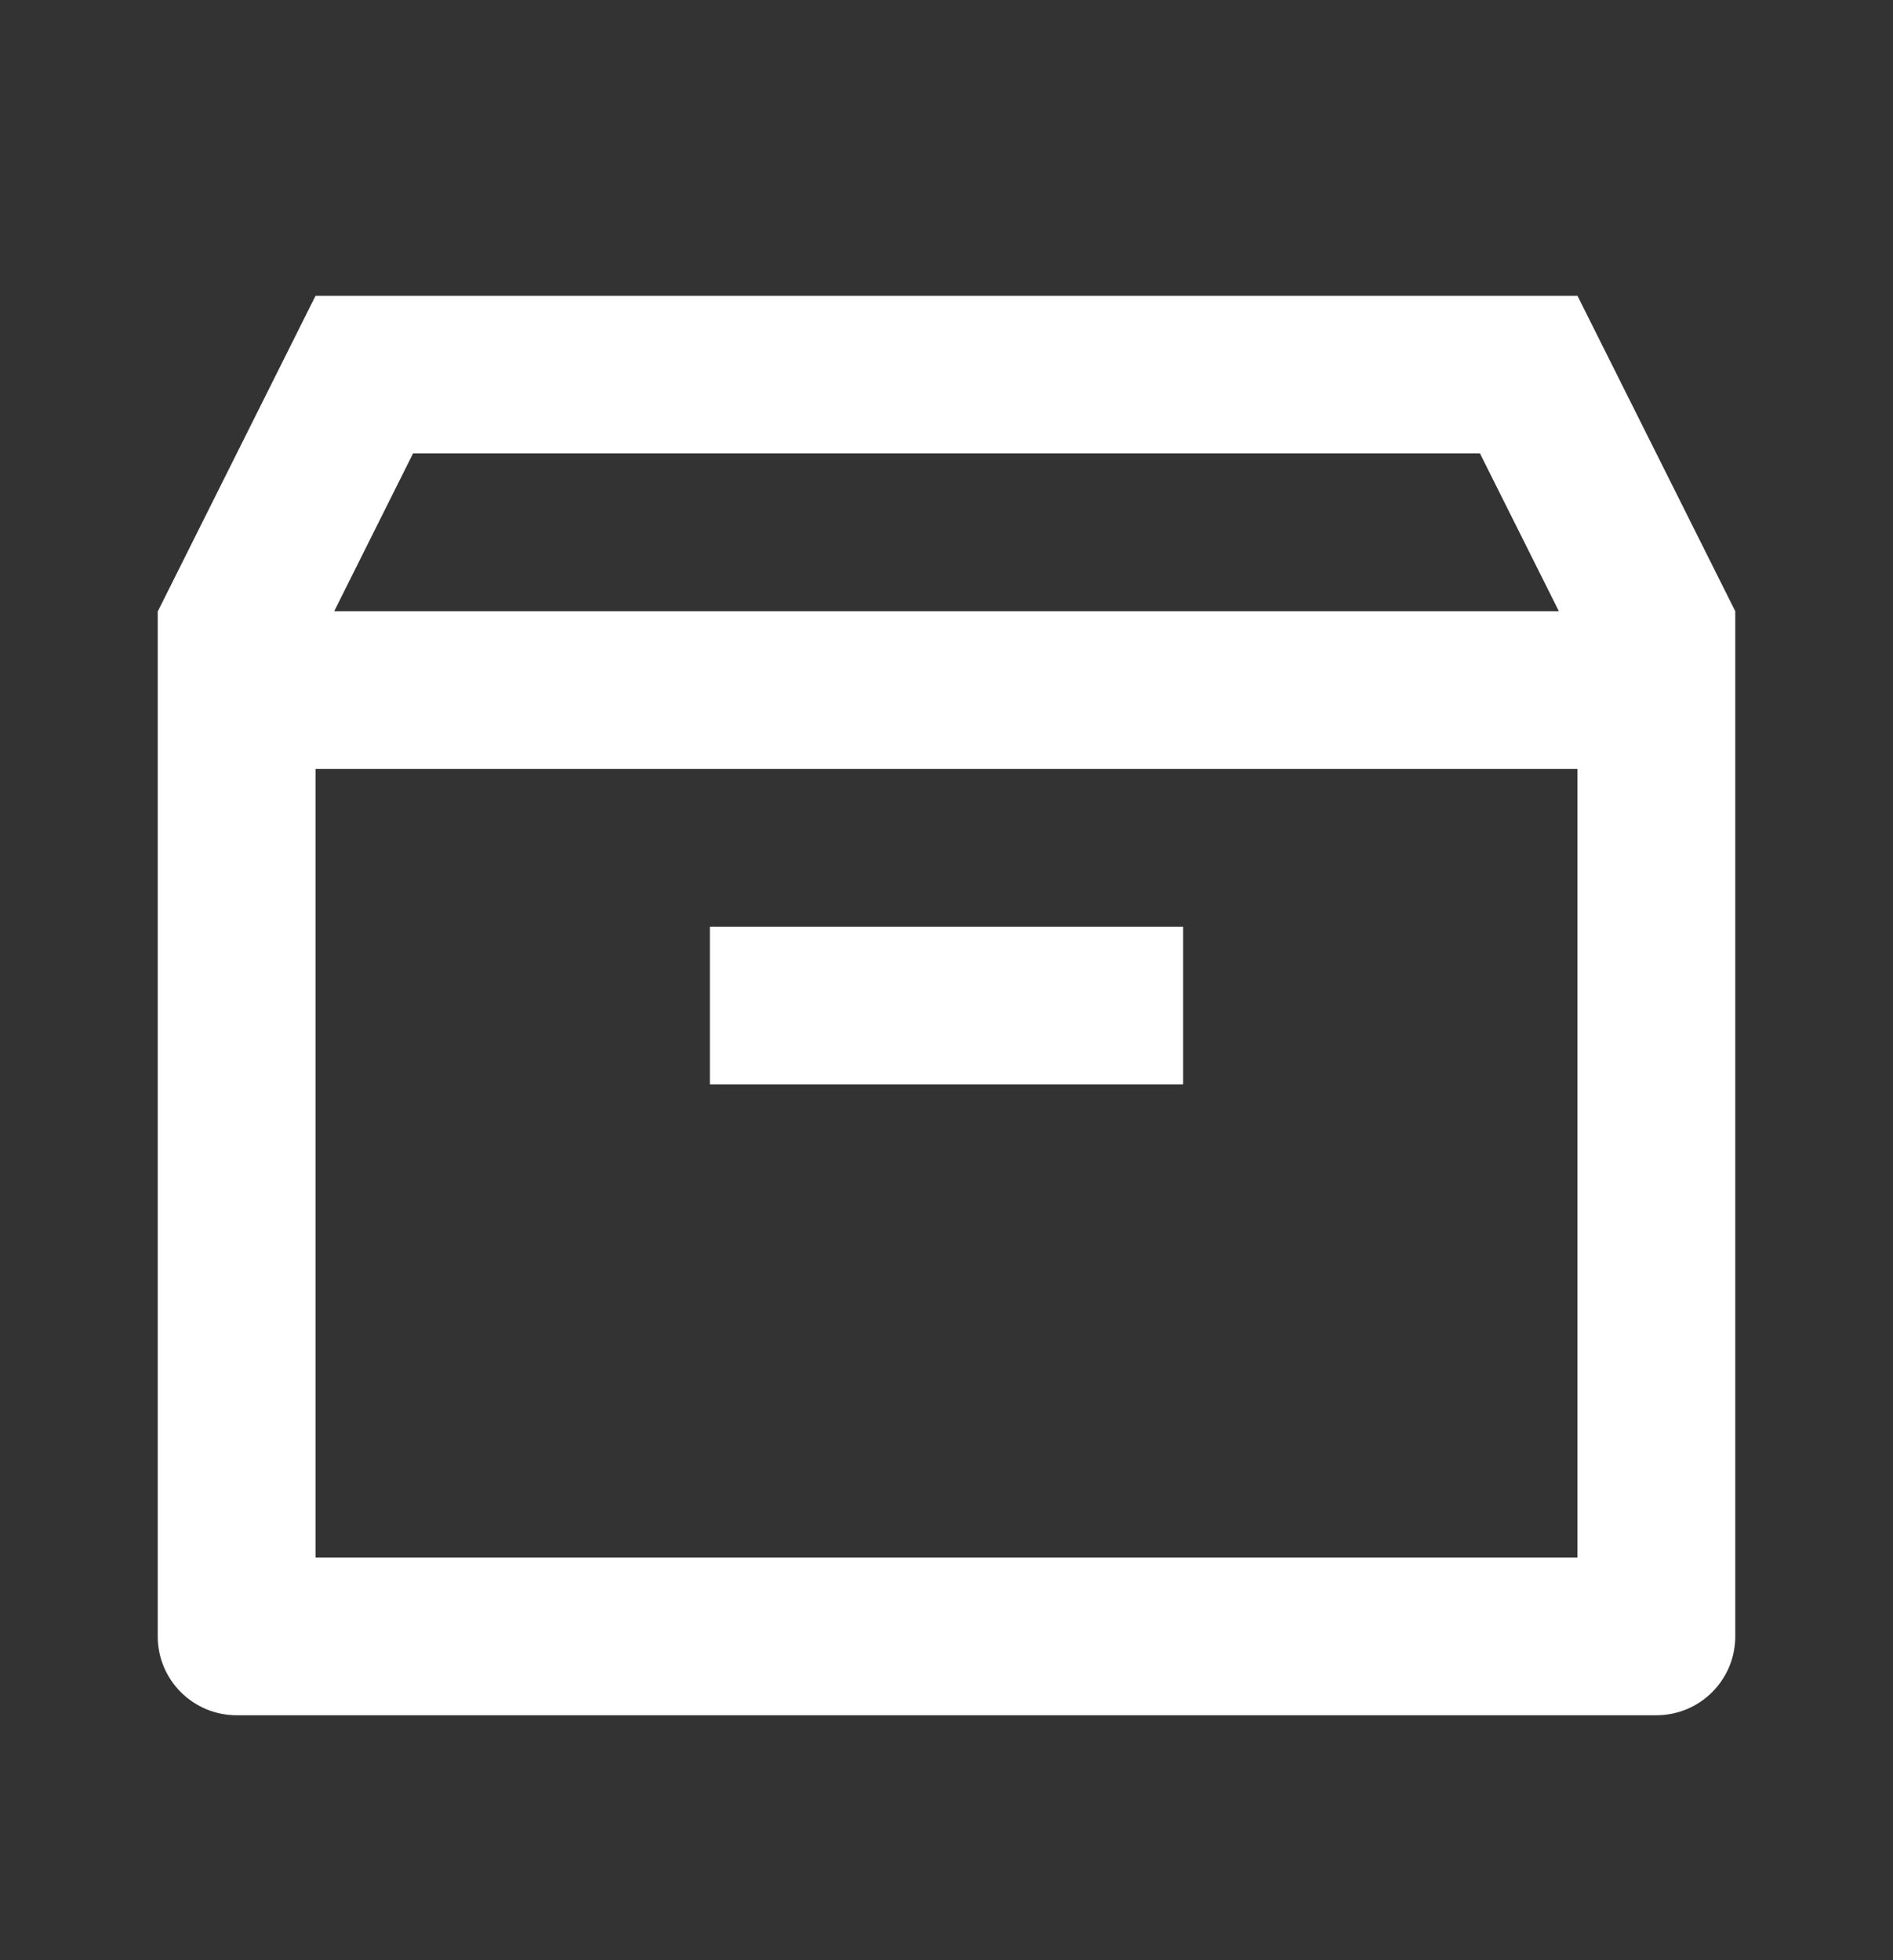 <svg xmlns="http://www.w3.org/2000/svg" fill="none" viewBox="0 0 28 29" height="29" width="28">
<rect x="0" y="0" width="28" height="29" fill="#333333" stroke="none"/>
<g id="Frame">
<path fill="white" d="M25.667 24.209V9.043L23.333 4.376H4.667L2.333 9.047V24.209C2.333 24.854 2.856 25.376 3.5 25.376H24.5C25.144 25.376 25.667 24.854 25.667 24.209ZM4.667 11.376H23.333V23.043H4.667V11.376ZM6.109 6.709H21.891L23.058 9.043H4.943L6.109 6.709Z" id="Vector"></path>
<path fill="white" d="M10.5 13.71H17.5V16.043H10.5V13.71Z" id="Vector_2"></path>
</g>
</svg>
